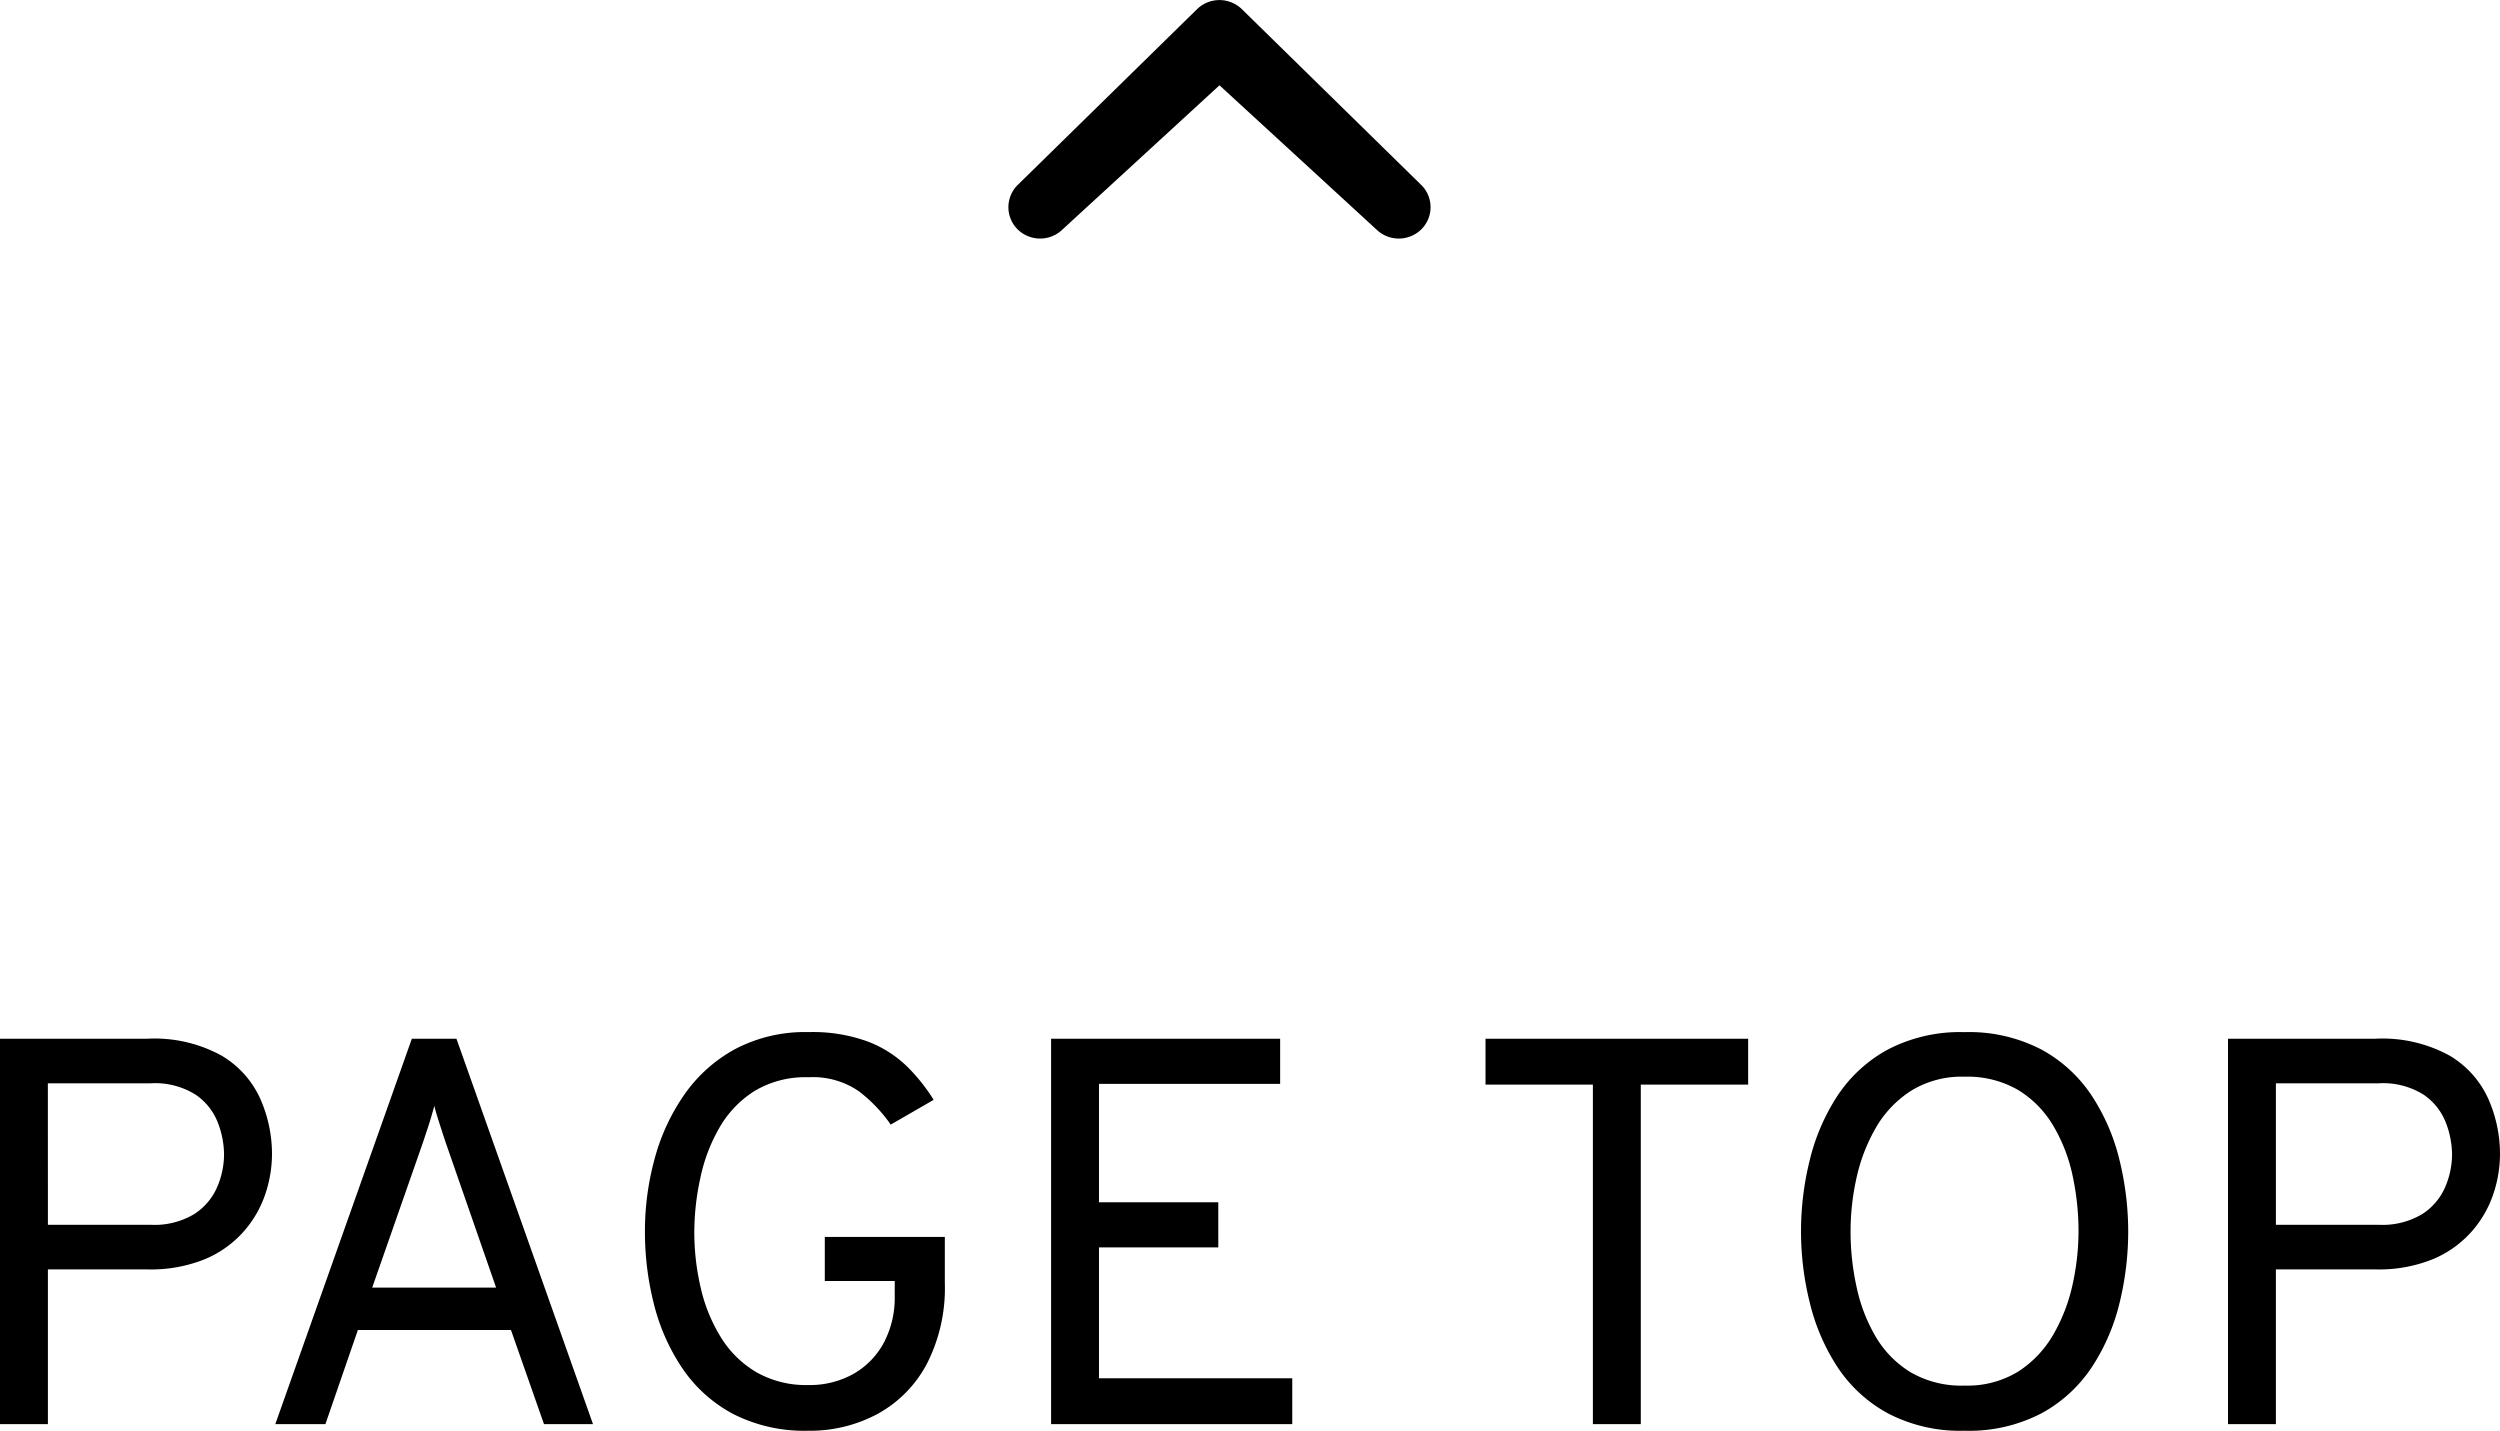 <svg xmlns="http://www.w3.org/2000/svg" width="54.486" height="31.184"><path data-name="パス 3218" d="M0 31.038v-8.4h3.216a3.042 3.042 0 011.614.369 2.091 2.091 0 01.846.948 2.984 2.984 0 01.252 1.2 2.748 2.748 0 01-.147.873 2.374 2.374 0 01-.471.813 2.324 2.324 0 01-.84.6 3.131 3.131 0 01-1.254.225H1.044v3.372zm1.044-4.344h2.244a1.682 1.682 0 00.945-.234 1.321 1.321 0 00.5-.588 1.816 1.816 0 00.15-.714 1.963 1.963 0 00-.135-.69 1.309 1.309 0 00-.483-.609 1.66 1.66 0 00-.978-.249H1.043zM6 31.038l2.976-8.4h.972l2.976 8.4h-1.068l-.72-2.052H7.8l-.708 2.052zm2.112-2.976h2.7l-1.08-3.108q-.042-.12-.093-.279t-.1-.312q-.048-.153-.072-.261l-.075.261q-.045.153-.1.312-.051.159-.093.279zm9.5 3.12a3.415 3.415 0 01-1.629-.363 3.08 3.08 0 01-1.1-.981 4.394 4.394 0 01-.627-1.4 6.359 6.359 0 01-.2-1.6 5.965 5.965 0 01.213-1.59 4.483 4.483 0 01.648-1.395 3.232 3.232 0 011.107-.99 3.267 3.267 0 011.6-.369 3.484 3.484 0 011.3.21 2.51 2.51 0 01.855.549 4.041 4.041 0 01.57.717l-.936.54a3.242 3.242 0 00-.69-.723 1.76 1.76 0 00-1.1-.309 2.157 2.157 0 00-1.179.3 2.294 2.294 0 00-.765.8 3.7 3.7 0 00-.414 1.089 5.585 5.585 0 00-.133 1.171 5.33 5.33 0 00.144 1.248 3.534 3.534 0 00.444 1.074 2.248 2.248 0 00.771.75 2.187 2.187 0 001.125.276 1.94 1.94 0 00.993-.248 1.709 1.709 0 00.657-.681 2.089 2.089 0 00.234-1v-.339h-1.524v-.96h2.616v1.008a3.622 3.622 0 01-.393 1.761 2.661 2.661 0 01-1.068 1.086 3.106 3.106 0 01-1.515.369zm5.296-.144v-8.4H27.9v.984h-3.948v2.58h2.6v.984h-2.6v2.852h4.212v1zm11.808 0v-7.4h-2.34v-1H38.1v1h-2.34v7.4zm8.1.144a3.4 3.4 0 01-1.674-.381 3.078 3.078 0 01-1.1-1.014 4.505 4.505 0 01-.6-1.4 6.455 6.455 0 01-.19-1.549 6.455 6.455 0 01.189-1.548 4.505 4.505 0 01.6-1.4 3.078 3.078 0 011.1-1.014 3.4 3.4 0 011.674-.381 3.41 3.41 0 011.68.381 3.078 3.078 0 011.1 1.014 4.453 4.453 0 01.6 1.4 6.554 6.554 0 01.188 1.548 6.554 6.554 0 01-.186 1.548 4.453 4.453 0 01-.6 1.4 3.078 3.078 0 01-1.1 1.014 3.41 3.41 0 01-1.681.382zm0-.984a2.114 2.114 0 001.17-.306 2.349 2.349 0 00.765-.807 3.752 3.752 0 00.42-1.092 5.408 5.408 0 00.129-1.155 5.736 5.736 0 00-.129-1.215 3.589 3.589 0 00-.42-1.086 2.25 2.25 0 00-.765-.78 2.2 2.2 0 00-1.17-.291 2.1 2.1 0 00-1.164.306 2.349 2.349 0 00-.769.807 3.811 3.811 0 00-.423 1.1 5.356 5.356 0 00-.128 1.159 5.611 5.611 0 00.132 1.215 3.608 3.608 0 00.419 1.085 2.232 2.232 0 00.765.774 2.2 2.2 0 001.168.286zm5.742.84v-8.4h3.216a3.042 3.042 0 011.614.369 2.091 2.091 0 01.846.948 2.984 2.984 0 01.252 1.2 2.748 2.748 0 01-.147.873 2.374 2.374 0 01-.471.813 2.324 2.324 0 01-.84.6 3.131 3.131 0 01-1.254.225h-2.172v3.372zm1.044-4.344h2.244a1.682 1.682 0 00.945-.234 1.321 1.321 0 00.5-.588 1.816 1.816 0 00.15-.714 1.963 1.963 0 00-.135-.69 1.309 1.309 0 00-.483-.609 1.66 1.66 0 00-.978-.249h-2.243z"/><path data-name="パス 1372" d="M26.578 1.859L23.158 5a.7.7 0 01-.978 0 .681.681 0 010-.969l3.908-3.83a.7.7 0 01.979 0l3.908 3.83a.679.679 0 010 .969.7.7 0 01-.978 0z"/></svg>
